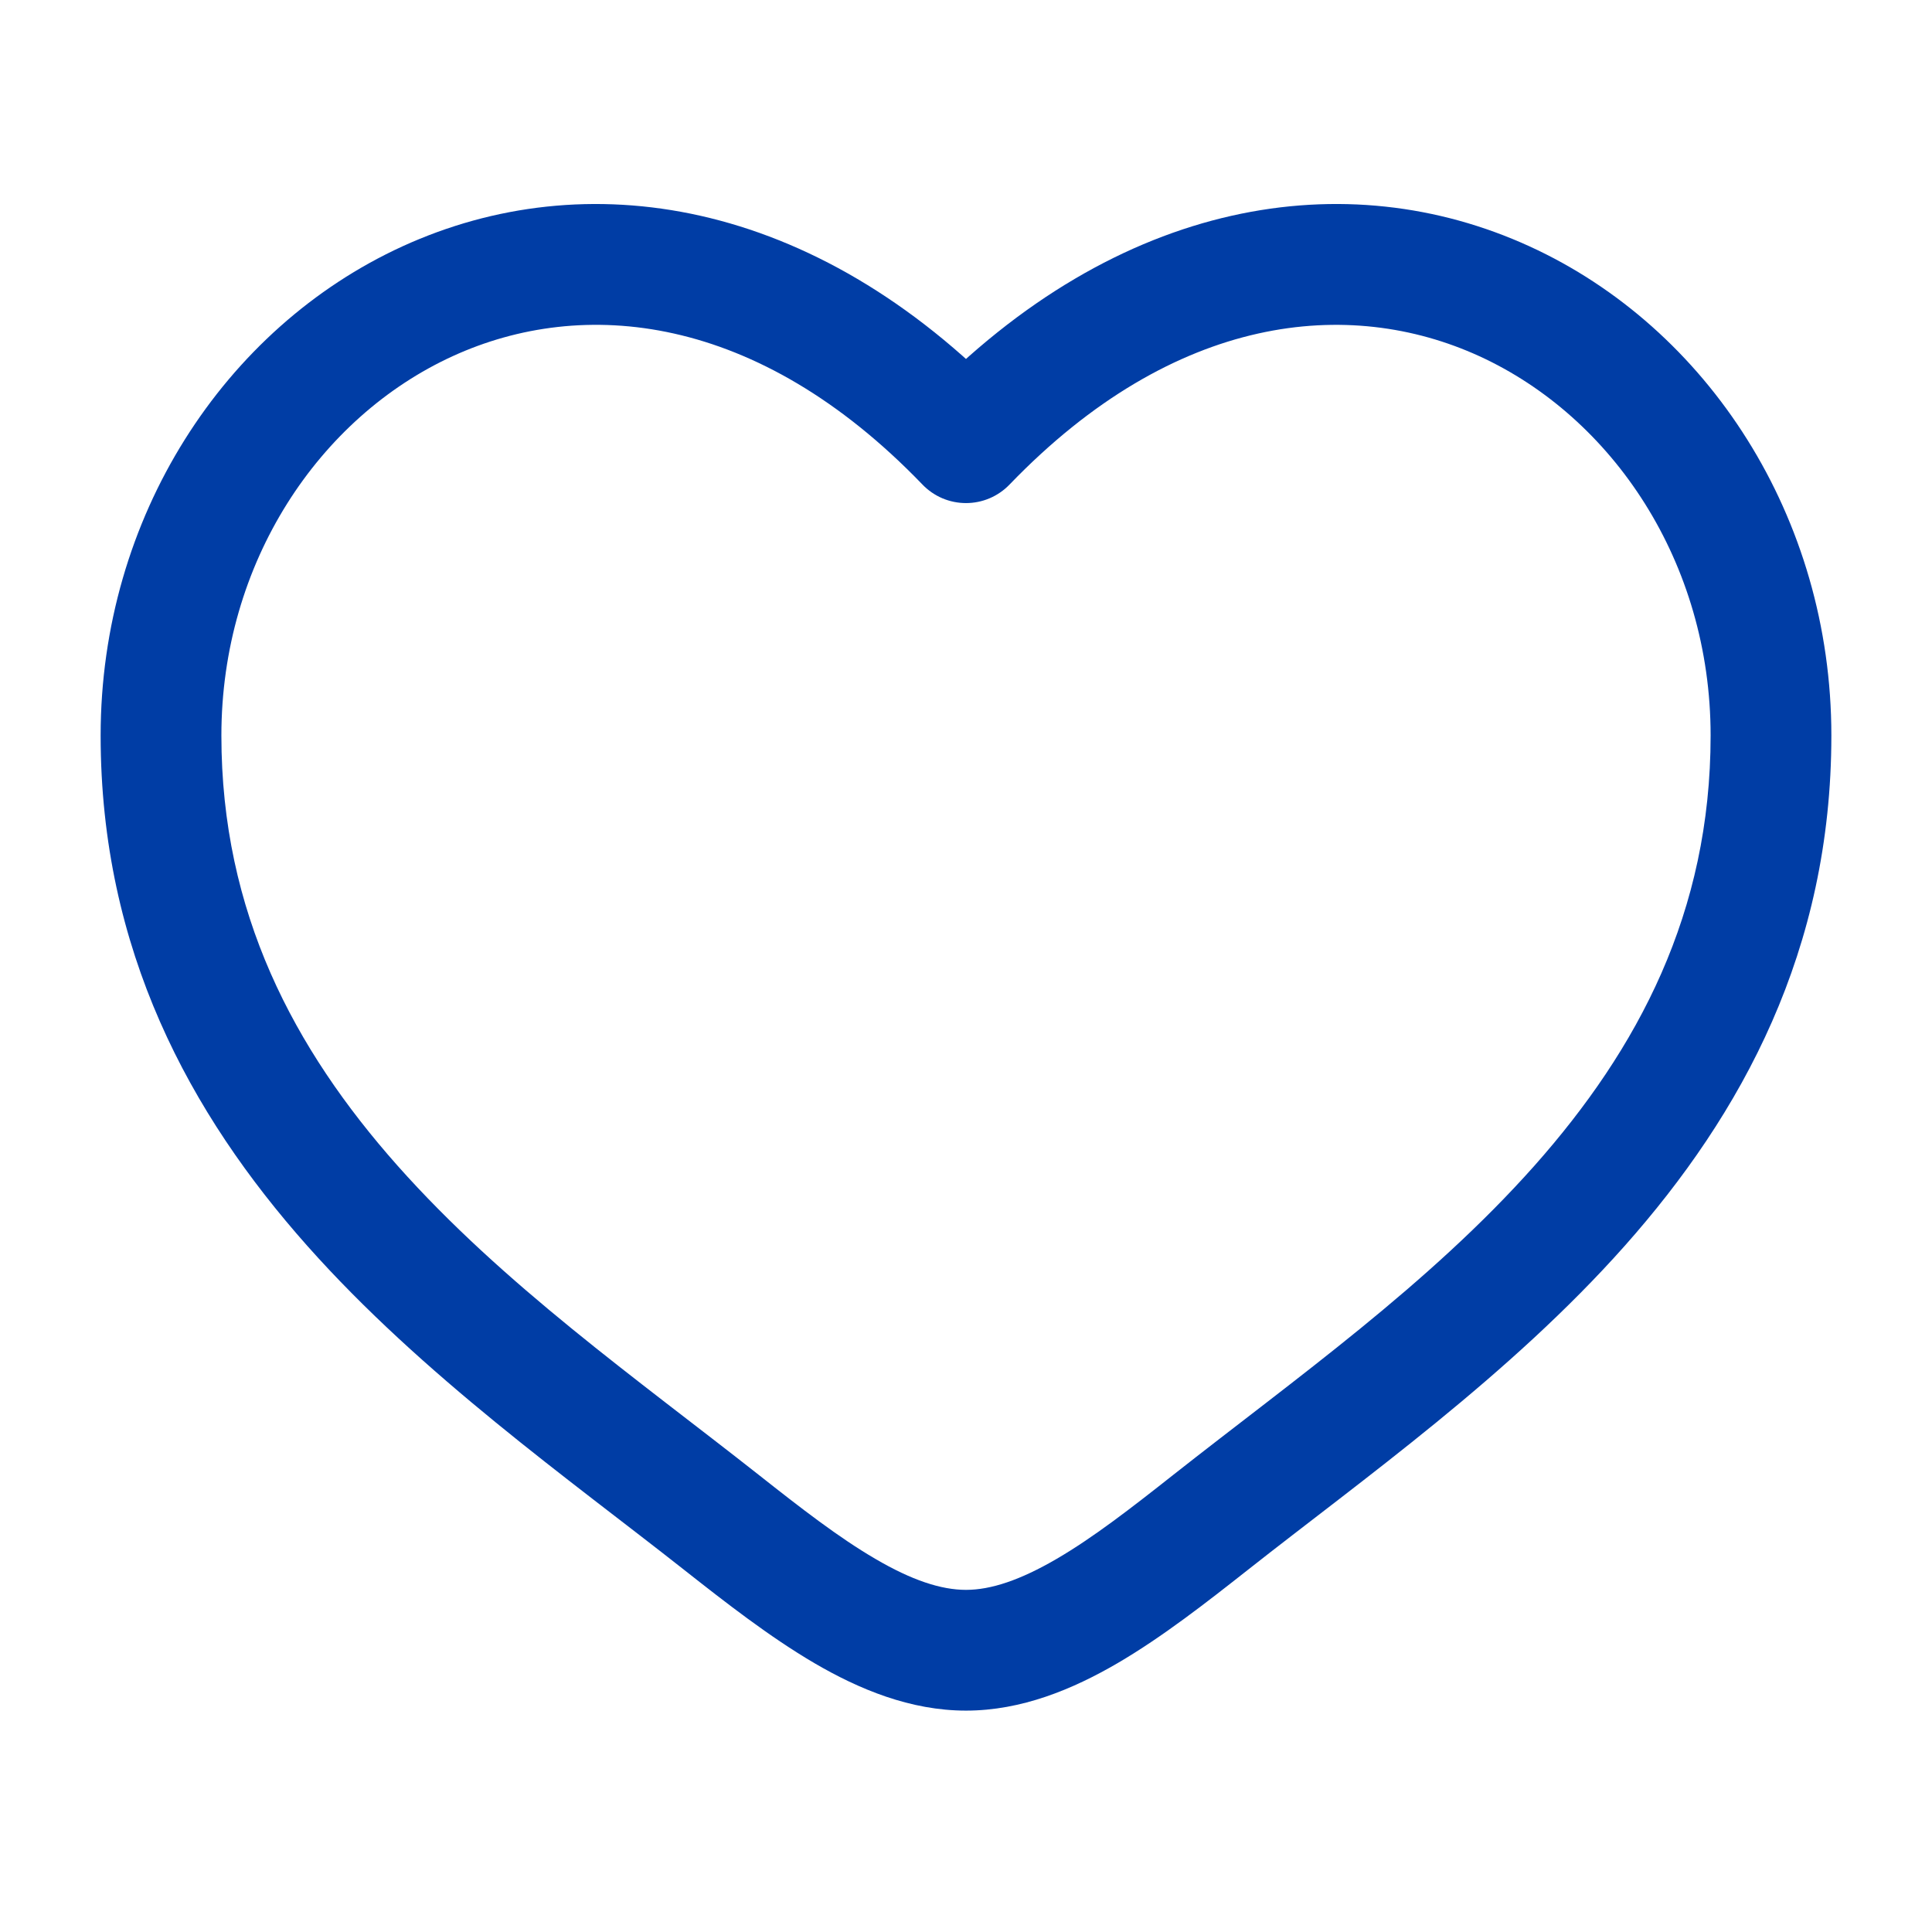 <svg width="56" height="56" viewBox="0 0 56 56" fill="none" xmlns="http://www.w3.org/2000/svg">
<path d="M28 12.833L26.74 14.047C26.903 14.216 27.099 14.351 27.315 14.443C27.532 14.535 27.765 14.582 28 14.582C28.235 14.582 28.468 14.535 28.684 14.443C28.901 14.351 29.097 14.216 29.26 14.047L28 12.833ZM21.994 42.751C18.457 39.963 14.59 37.24 11.522 33.787C8.517 30.399 6.417 26.448 6.417 21.32H2.917C2.917 27.54 5.507 32.286 8.906 36.111C12.243 39.867 16.499 42.877 19.826 45.5L21.994 42.751ZM6.417 21.32C6.417 16.303 9.252 12.094 13.123 10.323C16.884 8.603 21.938 9.058 26.74 14.047L29.26 11.622C23.567 5.703 16.949 4.725 11.667 7.14C6.501 9.504 2.917 14.992 2.917 21.32H6.417ZM19.826 45.5C21.023 46.443 22.307 47.446 23.606 48.207C24.906 48.967 26.39 49.583 28 49.583V46.083C27.277 46.083 26.427 45.803 25.373 45.185C24.316 44.569 23.221 43.72 21.994 42.751L19.826 45.5ZM36.174 45.5C39.501 42.875 43.757 39.87 47.094 36.111C50.493 32.284 53.083 27.54 53.083 21.32H49.583C49.583 26.448 47.483 30.399 44.478 33.787C41.41 37.24 37.543 39.963 34.006 42.751L36.174 45.5ZM53.083 21.32C53.083 14.992 49.502 9.504 44.333 7.14C39.051 4.725 32.438 5.703 26.74 11.62L29.26 14.047C34.062 9.06 39.116 8.603 42.877 10.323C46.748 12.094 49.583 16.301 49.583 21.32H53.083ZM34.006 42.751C32.779 43.72 31.684 44.569 30.627 45.185C29.57 45.801 28.723 46.083 28 46.083V49.583C29.61 49.583 31.094 48.965 32.394 48.207C33.696 47.446 34.977 46.443 36.174 45.5L34.006 42.751Z" fill="#003DA5"/>
</svg>
